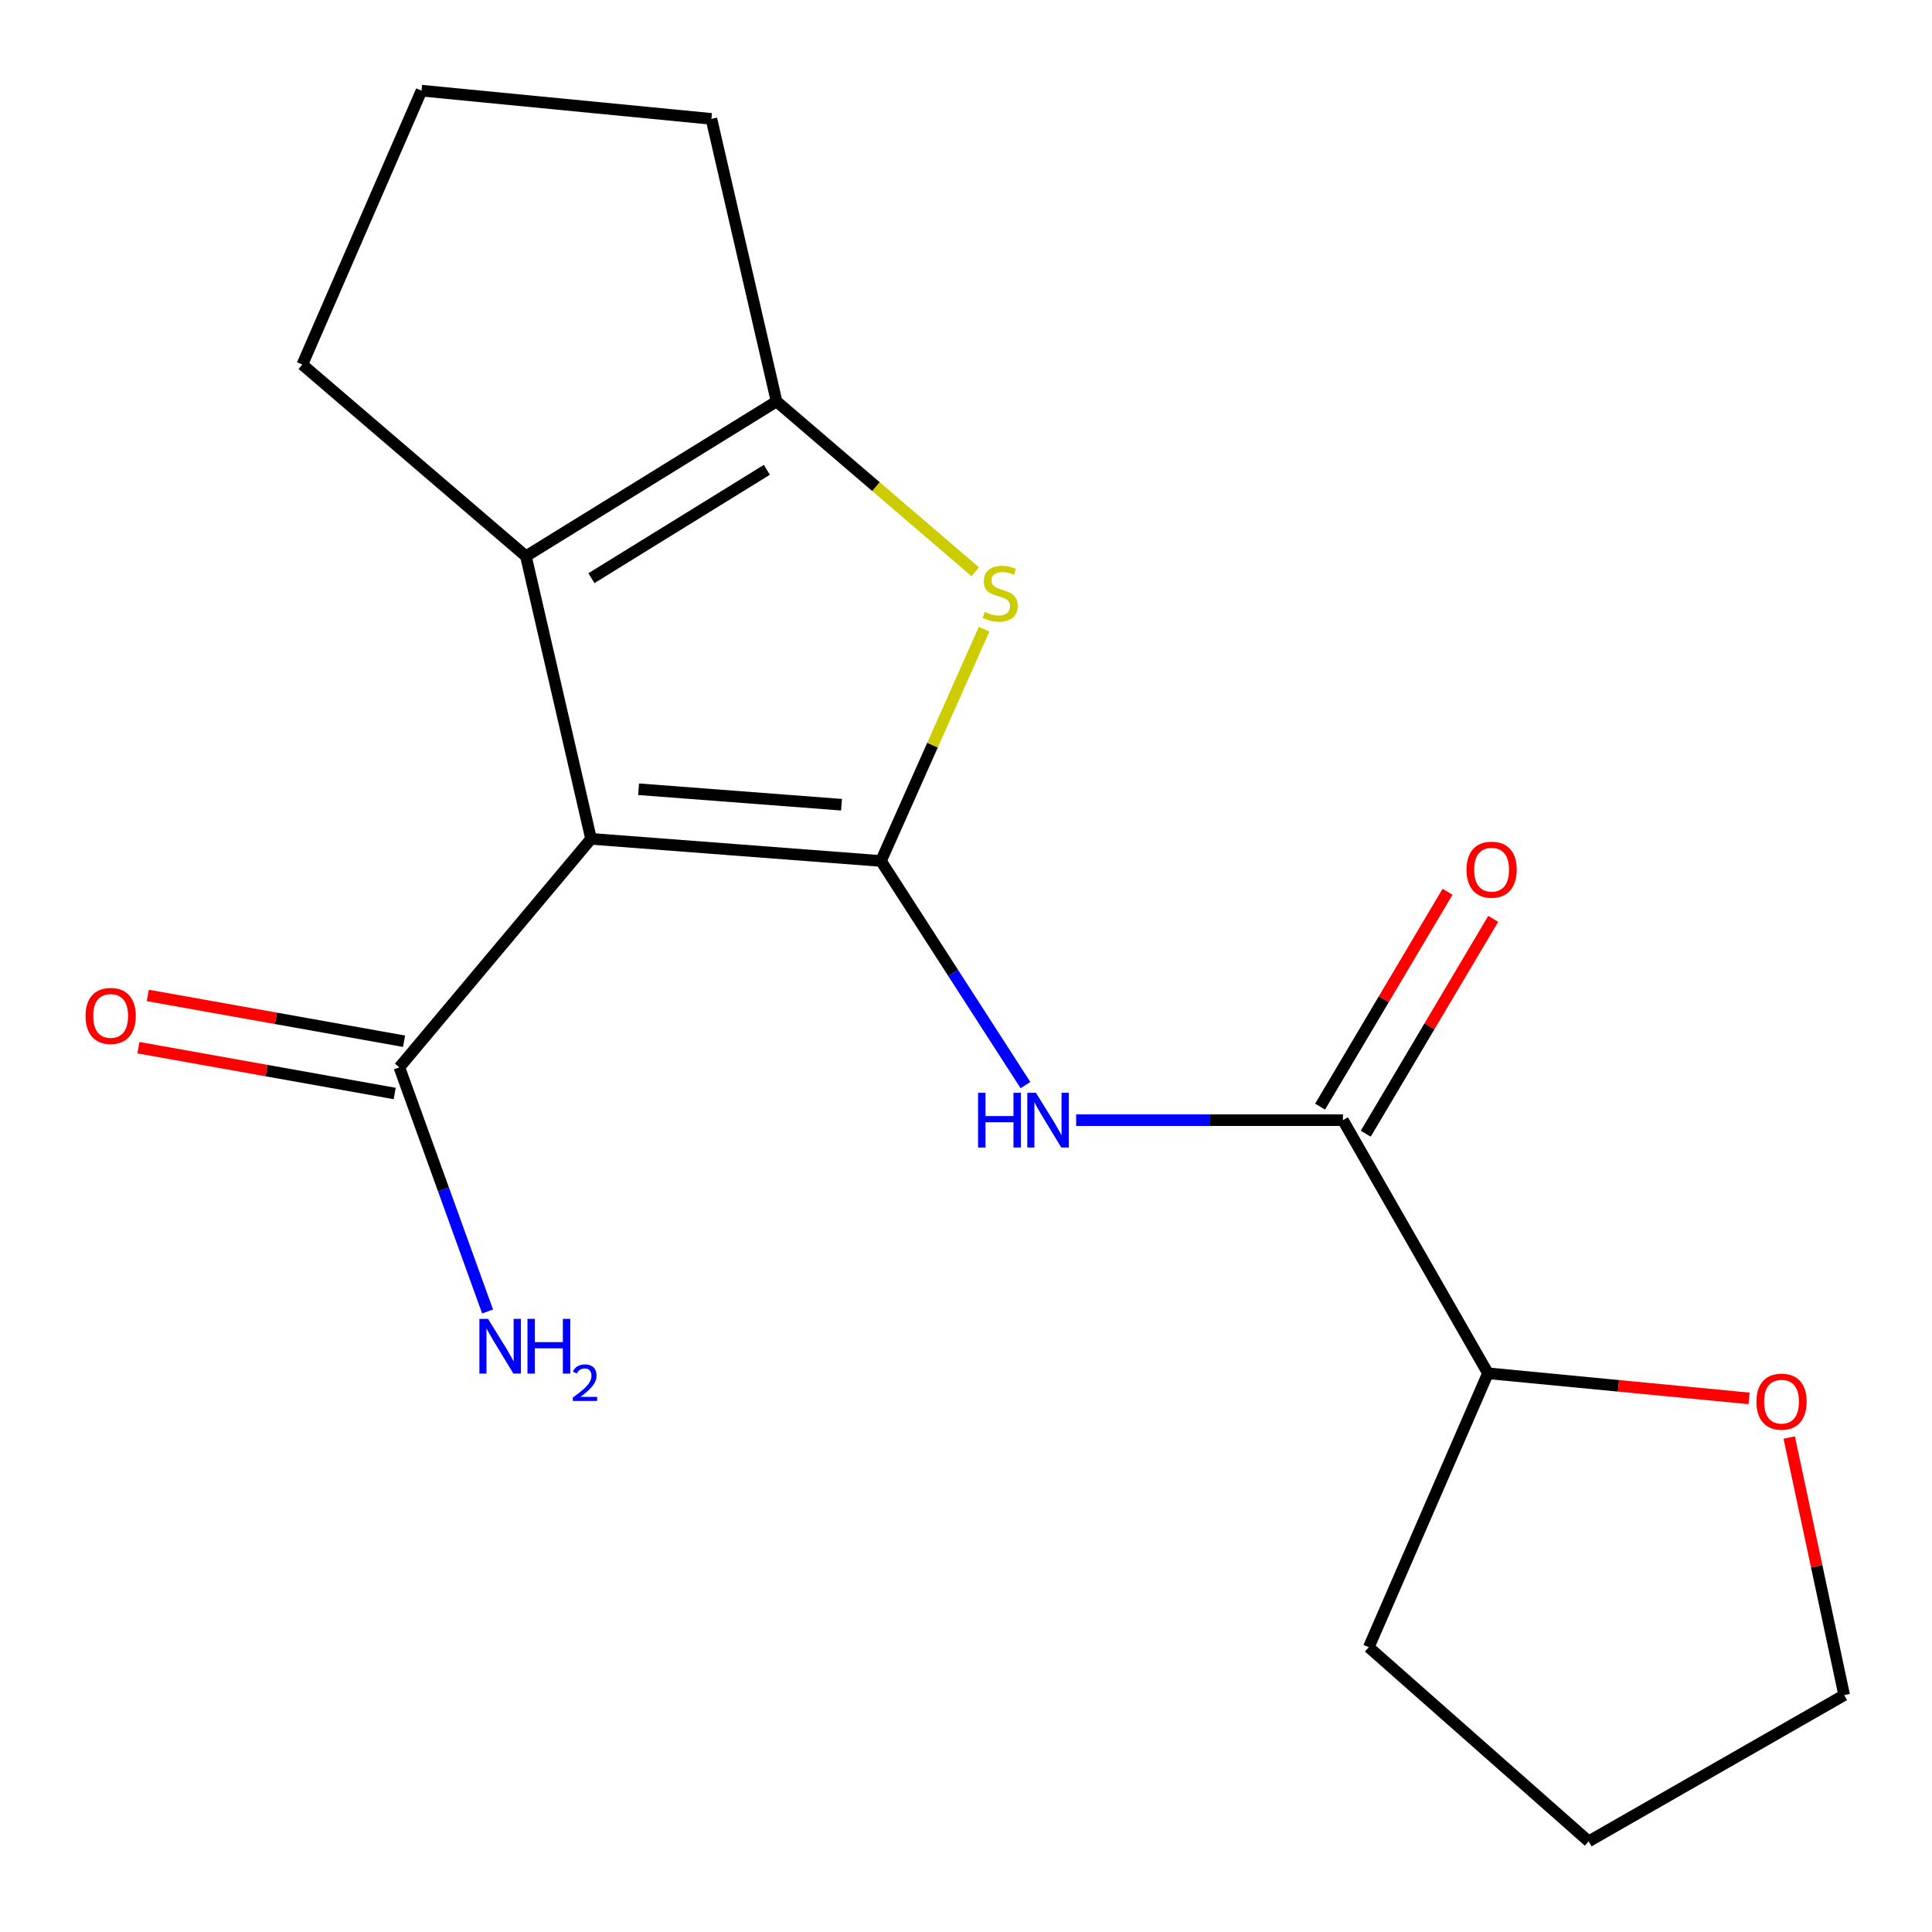 <?xml version='1.0' encoding='iso-8859-1'?>
<svg version='1.1' baseProfile='full'
              xmlns='http://www.w3.org/2000/svg'
                      xmlns:rdkit='http://www.rdkit.org/xml'
                      xmlns:xlink='http://www.w3.org/1999/xlink'
                  xml:space='preserve'
width='1000px' height='1000px' viewBox='0 0 1000 1000'>
<!-- END OF HEADER -->
<rect style='opacity:1.0;fill:#FFFFFF;stroke:none' width='1000' height='1000' x='0' y='0'> </rect>
<path class='bond-0' d='M 455.989,445.638 L 305.925,434.188' style='fill:none;fill-rule:evenodd;stroke:#000000;stroke-width:6px;stroke-linecap:butt;stroke-linejoin:miter;stroke-opacity:1' />
<path class='bond-0' d='M 435.57,416.521 L 330.525,408.507' style='fill:none;fill-rule:evenodd;stroke:#000000;stroke-width:6px;stroke-linecap:butt;stroke-linejoin:miter;stroke-opacity:1' />
<path class='bond-1' d='M 455.989,445.638 L 482.68,385.652' style='fill:none;fill-rule:evenodd;stroke:#000000;stroke-width:6px;stroke-linecap:butt;stroke-linejoin:miter;stroke-opacity:1' />
<path class='bond-1' d='M 482.68,385.652 L 509.37,325.666' style='fill:none;fill-rule:evenodd;stroke:#CCCC00;stroke-width:6px;stroke-linecap:butt;stroke-linejoin:miter;stroke-opacity:1' />
<path class='bond-3' d='M 455.989,445.638 L 493.38,503.641' style='fill:none;fill-rule:evenodd;stroke:#000000;stroke-width:6px;stroke-linecap:butt;stroke-linejoin:miter;stroke-opacity:1' />
<path class='bond-3' d='M 493.38,503.641 L 530.771,561.645' style='fill:none;fill-rule:evenodd;stroke:#0000FF;stroke-width:6px;stroke-linecap:butt;stroke-linejoin:miter;stroke-opacity:1' />
<path class='bond-2' d='M 305.925,434.188 L 272.217,287.91' style='fill:none;fill-rule:evenodd;stroke:#000000;stroke-width:6px;stroke-linecap:butt;stroke-linejoin:miter;stroke-opacity:1' />
<path class='bond-6' d='M 305.925,434.188 L 206.711,552.469' style='fill:none;fill-rule:evenodd;stroke:#000000;stroke-width:6px;stroke-linecap:butt;stroke-linejoin:miter;stroke-opacity:1' />
<path class='bond-4' d='M 504.788,295.941 L 453.368,251.86' style='fill:none;fill-rule:evenodd;stroke:#CCCC00;stroke-width:6px;stroke-linecap:butt;stroke-linejoin:miter;stroke-opacity:1' />
<path class='bond-4' d='M 453.368,251.86 L 401.948,207.779' style='fill:none;fill-rule:evenodd;stroke:#000000;stroke-width:6px;stroke-linecap:butt;stroke-linejoin:miter;stroke-opacity:1' />
<path class='bond-12' d='M 272.217,287.91 L 156.486,188.696' style='fill:none;fill-rule:evenodd;stroke:#000000;stroke-width:6px;stroke-linecap:butt;stroke-linejoin:miter;stroke-opacity:1' />
<path class='bond-18' d='M 272.217,287.91 L 401.948,207.779' style='fill:none;fill-rule:evenodd;stroke:#000000;stroke-width:6px;stroke-linecap:butt;stroke-linejoin:miter;stroke-opacity:1' />
<path class='bond-18' d='M 306.117,299.269 L 396.928,243.177' style='fill:none;fill-rule:evenodd;stroke:#000000;stroke-width:6px;stroke-linecap:butt;stroke-linejoin:miter;stroke-opacity:1' />
<path class='bond-5' d='M 557.027,579.795 L 626.063,579.795' style='fill:none;fill-rule:evenodd;stroke:#0000FF;stroke-width:6px;stroke-linecap:butt;stroke-linejoin:miter;stroke-opacity:1' />
<path class='bond-5' d='M 626.063,579.795 L 695.1,579.795' style='fill:none;fill-rule:evenodd;stroke:#000000;stroke-width:6px;stroke-linecap:butt;stroke-linejoin:miter;stroke-opacity:1' />
<path class='bond-13' d='M 401.948,207.779 L 368.225,61.531' style='fill:none;fill-rule:evenodd;stroke:#000000;stroke-width:6px;stroke-linecap:butt;stroke-linejoin:miter;stroke-opacity:1' />
<path class='bond-7' d='M 695.1,579.795 L 770.163,710.808' style='fill:none;fill-rule:evenodd;stroke:#000000;stroke-width:6px;stroke-linecap:butt;stroke-linejoin:miter;stroke-opacity:1' />
<path class='bond-8' d='M 706.917,586.805 L 739.898,531.205' style='fill:none;fill-rule:evenodd;stroke:#000000;stroke-width:6px;stroke-linecap:butt;stroke-linejoin:miter;stroke-opacity:1' />
<path class='bond-8' d='M 739.898,531.205 L 772.88,475.606' style='fill:none;fill-rule:evenodd;stroke:#FF0000;stroke-width:6px;stroke-linecap:butt;stroke-linejoin:miter;stroke-opacity:1' />
<path class='bond-8' d='M 683.283,572.786 L 716.265,517.186' style='fill:none;fill-rule:evenodd;stroke:#000000;stroke-width:6px;stroke-linecap:butt;stroke-linejoin:miter;stroke-opacity:1' />
<path class='bond-8' d='M 716.265,517.186 L 749.247,461.586' style='fill:none;fill-rule:evenodd;stroke:#FF0000;stroke-width:6px;stroke-linecap:butt;stroke-linejoin:miter;stroke-opacity:1' />
<path class='bond-9' d='M 209.129,538.944 L 142.807,527.088' style='fill:none;fill-rule:evenodd;stroke:#000000;stroke-width:6px;stroke-linecap:butt;stroke-linejoin:miter;stroke-opacity:1' />
<path class='bond-9' d='M 142.807,527.088 L 76.485,515.231' style='fill:none;fill-rule:evenodd;stroke:#FF0000;stroke-width:6px;stroke-linecap:butt;stroke-linejoin:miter;stroke-opacity:1' />
<path class='bond-9' d='M 204.293,565.994 L 137.971,554.138' style='fill:none;fill-rule:evenodd;stroke:#000000;stroke-width:6px;stroke-linecap:butt;stroke-linejoin:miter;stroke-opacity:1' />
<path class='bond-9' d='M 137.971,554.138 L 71.65,542.281' style='fill:none;fill-rule:evenodd;stroke:#FF0000;stroke-width:6px;stroke-linecap:butt;stroke-linejoin:miter;stroke-opacity:1' />
<path class='bond-11' d='M 206.711,552.469 L 229.541,615.641' style='fill:none;fill-rule:evenodd;stroke:#000000;stroke-width:6px;stroke-linecap:butt;stroke-linejoin:miter;stroke-opacity:1' />
<path class='bond-11' d='M 229.541,615.641 L 252.371,678.812' style='fill:none;fill-rule:evenodd;stroke:#0000FF;stroke-width:6px;stroke-linecap:butt;stroke-linejoin:miter;stroke-opacity:1' />
<path class='bond-10' d='M 770.163,710.808 L 837.734,717.304' style='fill:none;fill-rule:evenodd;stroke:#000000;stroke-width:6px;stroke-linecap:butt;stroke-linejoin:miter;stroke-opacity:1' />
<path class='bond-10' d='M 837.734,717.304 L 905.304,723.801' style='fill:none;fill-rule:evenodd;stroke:#FF0000;stroke-width:6px;stroke-linecap:butt;stroke-linejoin:miter;stroke-opacity:1' />
<path class='bond-16' d='M 770.163,710.808 L 708.473,852.598' style='fill:none;fill-rule:evenodd;stroke:#000000;stroke-width:6px;stroke-linecap:butt;stroke-linejoin:miter;stroke-opacity:1' />
<path class='bond-15' d='M 926.099,744.062 L 940.322,810.726' style='fill:none;fill-rule:evenodd;stroke:#FF0000;stroke-width:6px;stroke-linecap:butt;stroke-linejoin:miter;stroke-opacity:1' />
<path class='bond-15' d='M 940.322,810.726 L 954.545,877.39' style='fill:none;fill-rule:evenodd;stroke:#000000;stroke-width:6px;stroke-linecap:butt;stroke-linejoin:miter;stroke-opacity:1' />
<path class='bond-19' d='M 156.486,188.696 L 218.176,46.921' style='fill:none;fill-rule:evenodd;stroke:#000000;stroke-width:6px;stroke-linecap:butt;stroke-linejoin:miter;stroke-opacity:1' />
<path class='bond-14' d='M 368.225,61.531 L 218.176,46.921' style='fill:none;fill-rule:evenodd;stroke:#000000;stroke-width:6px;stroke-linecap:butt;stroke-linejoin:miter;stroke-opacity:1' />
<path class='bond-20' d='M 954.545,877.39 L 822.296,953.079' style='fill:none;fill-rule:evenodd;stroke:#000000;stroke-width:6px;stroke-linecap:butt;stroke-linejoin:miter;stroke-opacity:1' />
<path class='bond-17' d='M 708.473,852.598 L 822.296,953.079' style='fill:none;fill-rule:evenodd;stroke:#000000;stroke-width:6px;stroke-linecap:butt;stroke-linejoin:miter;stroke-opacity:1' />
<path  class='atom-2' d='M 509.679 316.712
Q 509.999 316.832, 511.319 317.392
Q 512.639 317.952, 514.079 318.312
Q 515.559 318.632, 516.999 318.632
Q 519.679 318.632, 521.239 317.352
Q 522.799 316.032, 522.799 313.752
Q 522.799 312.192, 521.999 311.232
Q 521.239 310.272, 520.039 309.752
Q 518.839 309.232, 516.839 308.632
Q 514.319 307.872, 512.799 307.152
Q 511.319 306.432, 510.239 304.912
Q 509.199 303.392, 509.199 300.832
Q 509.199 297.272, 511.599 295.072
Q 514.039 292.872, 518.839 292.872
Q 522.119 292.872, 525.839 294.432
L 524.919 297.512
Q 521.519 296.112, 518.959 296.112
Q 516.199 296.112, 514.679 297.272
Q 513.159 298.392, 513.199 300.352
Q 513.199 301.872, 513.959 302.792
Q 514.759 303.712, 515.879 304.232
Q 517.039 304.752, 518.959 305.352
Q 521.519 306.152, 523.039 306.952
Q 524.559 307.752, 525.639 309.392
Q 526.759 310.992, 526.759 313.752
Q 526.759 317.672, 524.119 319.792
Q 521.519 321.872, 517.159 321.872
Q 514.639 321.872, 512.719 321.312
Q 510.839 320.792, 508.599 319.872
L 509.679 316.712
' fill='#CCCC00'/>
<path  class='atom-4' d='M 506.251 565.635
L 510.091 565.635
L 510.091 577.675
L 524.571 577.675
L 524.571 565.635
L 528.411 565.635
L 528.411 593.955
L 524.571 593.955
L 524.571 580.875
L 510.091 580.875
L 510.091 593.955
L 506.251 593.955
L 506.251 565.635
' fill='#0000FF'/>
<path  class='atom-4' d='M 536.211 565.635
L 545.491 580.635
Q 546.411 582.115, 547.891 584.795
Q 549.371 587.475, 549.451 587.635
L 549.451 565.635
L 553.211 565.635
L 553.211 593.955
L 549.331 593.955
L 539.371 577.555
Q 538.211 575.635, 536.971 573.435
Q 535.771 571.235, 535.411 570.555
L 535.411 593.955
L 531.731 593.955
L 531.731 565.635
L 536.211 565.635
' fill='#0000FF'/>
<path  class='atom-9' d='M 759.056 450.145
Q 759.056 443.345, 762.416 439.545
Q 765.776 435.745, 772.056 435.745
Q 778.336 435.745, 781.696 439.545
Q 785.056 443.345, 785.056 450.145
Q 785.056 457.025, 781.656 460.945
Q 778.256 464.825, 772.056 464.825
Q 765.816 464.825, 762.416 460.945
Q 759.056 457.065, 759.056 450.145
M 772.056 461.625
Q 776.376 461.625, 778.696 458.745
Q 781.056 455.825, 781.056 450.145
Q 781.056 444.585, 778.696 441.785
Q 776.376 438.945, 772.056 438.945
Q 767.736 438.945, 765.376 441.745
Q 763.056 444.545, 763.056 450.145
Q 763.056 455.865, 765.376 458.745
Q 767.736 461.625, 772.056 461.625
' fill='#FF0000'/>
<path  class='atom-10' d='M 44.272 525.834
Q 44.272 519.034, 47.632 515.234
Q 50.992 511.434, 57.272 511.434
Q 63.552 511.434, 66.912 515.234
Q 70.272 519.034, 70.272 525.834
Q 70.272 532.714, 66.872 536.634
Q 63.472 540.514, 57.272 540.514
Q 51.032 540.514, 47.632 536.634
Q 44.272 532.754, 44.272 525.834
M 57.272 537.314
Q 61.592 537.314, 63.912 534.434
Q 66.272 531.514, 66.272 525.834
Q 66.272 520.274, 63.912 517.474
Q 61.592 514.634, 57.272 514.634
Q 52.952 514.634, 50.592 517.434
Q 48.272 520.234, 48.272 525.834
Q 48.272 531.554, 50.592 534.434
Q 52.952 537.314, 57.272 537.314
' fill='#FF0000'/>
<path  class='atom-11' d='M 909.121 725.497
Q 909.121 718.697, 912.481 714.897
Q 915.841 711.097, 922.121 711.097
Q 928.401 711.097, 931.761 714.897
Q 935.121 718.697, 935.121 725.497
Q 935.121 732.377, 931.721 736.297
Q 928.321 740.177, 922.121 740.177
Q 915.881 740.177, 912.481 736.297
Q 909.121 732.417, 909.121 725.497
M 922.121 736.977
Q 926.441 736.977, 928.761 734.097
Q 931.121 731.177, 931.121 725.497
Q 931.121 719.937, 928.761 717.137
Q 926.441 714.297, 922.121 714.297
Q 917.801 714.297, 915.441 717.097
Q 913.121 719.897, 913.121 725.497
Q 913.121 731.217, 915.441 734.097
Q 917.801 736.977, 922.121 736.977
' fill='#FF0000'/>
<path  class='atom-12' d='M 252.615 682.649
L 261.895 697.649
Q 262.815 699.129, 264.295 701.809
Q 265.775 704.489, 265.855 704.649
L 265.855 682.649
L 269.615 682.649
L 269.615 710.969
L 265.735 710.969
L 255.775 694.569
Q 254.615 692.649, 253.375 690.449
Q 252.175 688.249, 251.815 687.569
L 251.815 710.969
L 248.135 710.969
L 248.135 682.649
L 252.615 682.649
' fill='#0000FF'/>
<path  class='atom-12' d='M 273.015 682.649
L 276.855 682.649
L 276.855 694.689
L 291.335 694.689
L 291.335 682.649
L 295.175 682.649
L 295.175 710.969
L 291.335 710.969
L 291.335 697.889
L 276.855 697.889
L 276.855 710.969
L 273.015 710.969
L 273.015 682.649
' fill='#0000FF'/>
<path  class='atom-12' d='M 296.548 709.975
Q 297.234 708.207, 298.871 707.23
Q 300.508 706.227, 302.778 706.227
Q 305.603 706.227, 307.187 707.758
Q 308.771 709.289, 308.771 712.008
Q 308.771 714.78, 306.712 717.367
Q 304.679 719.955, 300.455 723.017
L 309.088 723.017
L 309.088 725.129
L 296.495 725.129
L 296.495 723.36
Q 299.98 720.879, 302.039 719.031
Q 304.124 717.183, 305.128 715.519
Q 306.131 713.856, 306.131 712.14
Q 306.131 710.345, 305.233 709.342
Q 304.336 708.339, 302.778 708.339
Q 301.273 708.339, 300.27 708.946
Q 299.267 709.553, 298.554 710.899
L 296.548 709.975
' fill='#0000FF'/>
</svg>
